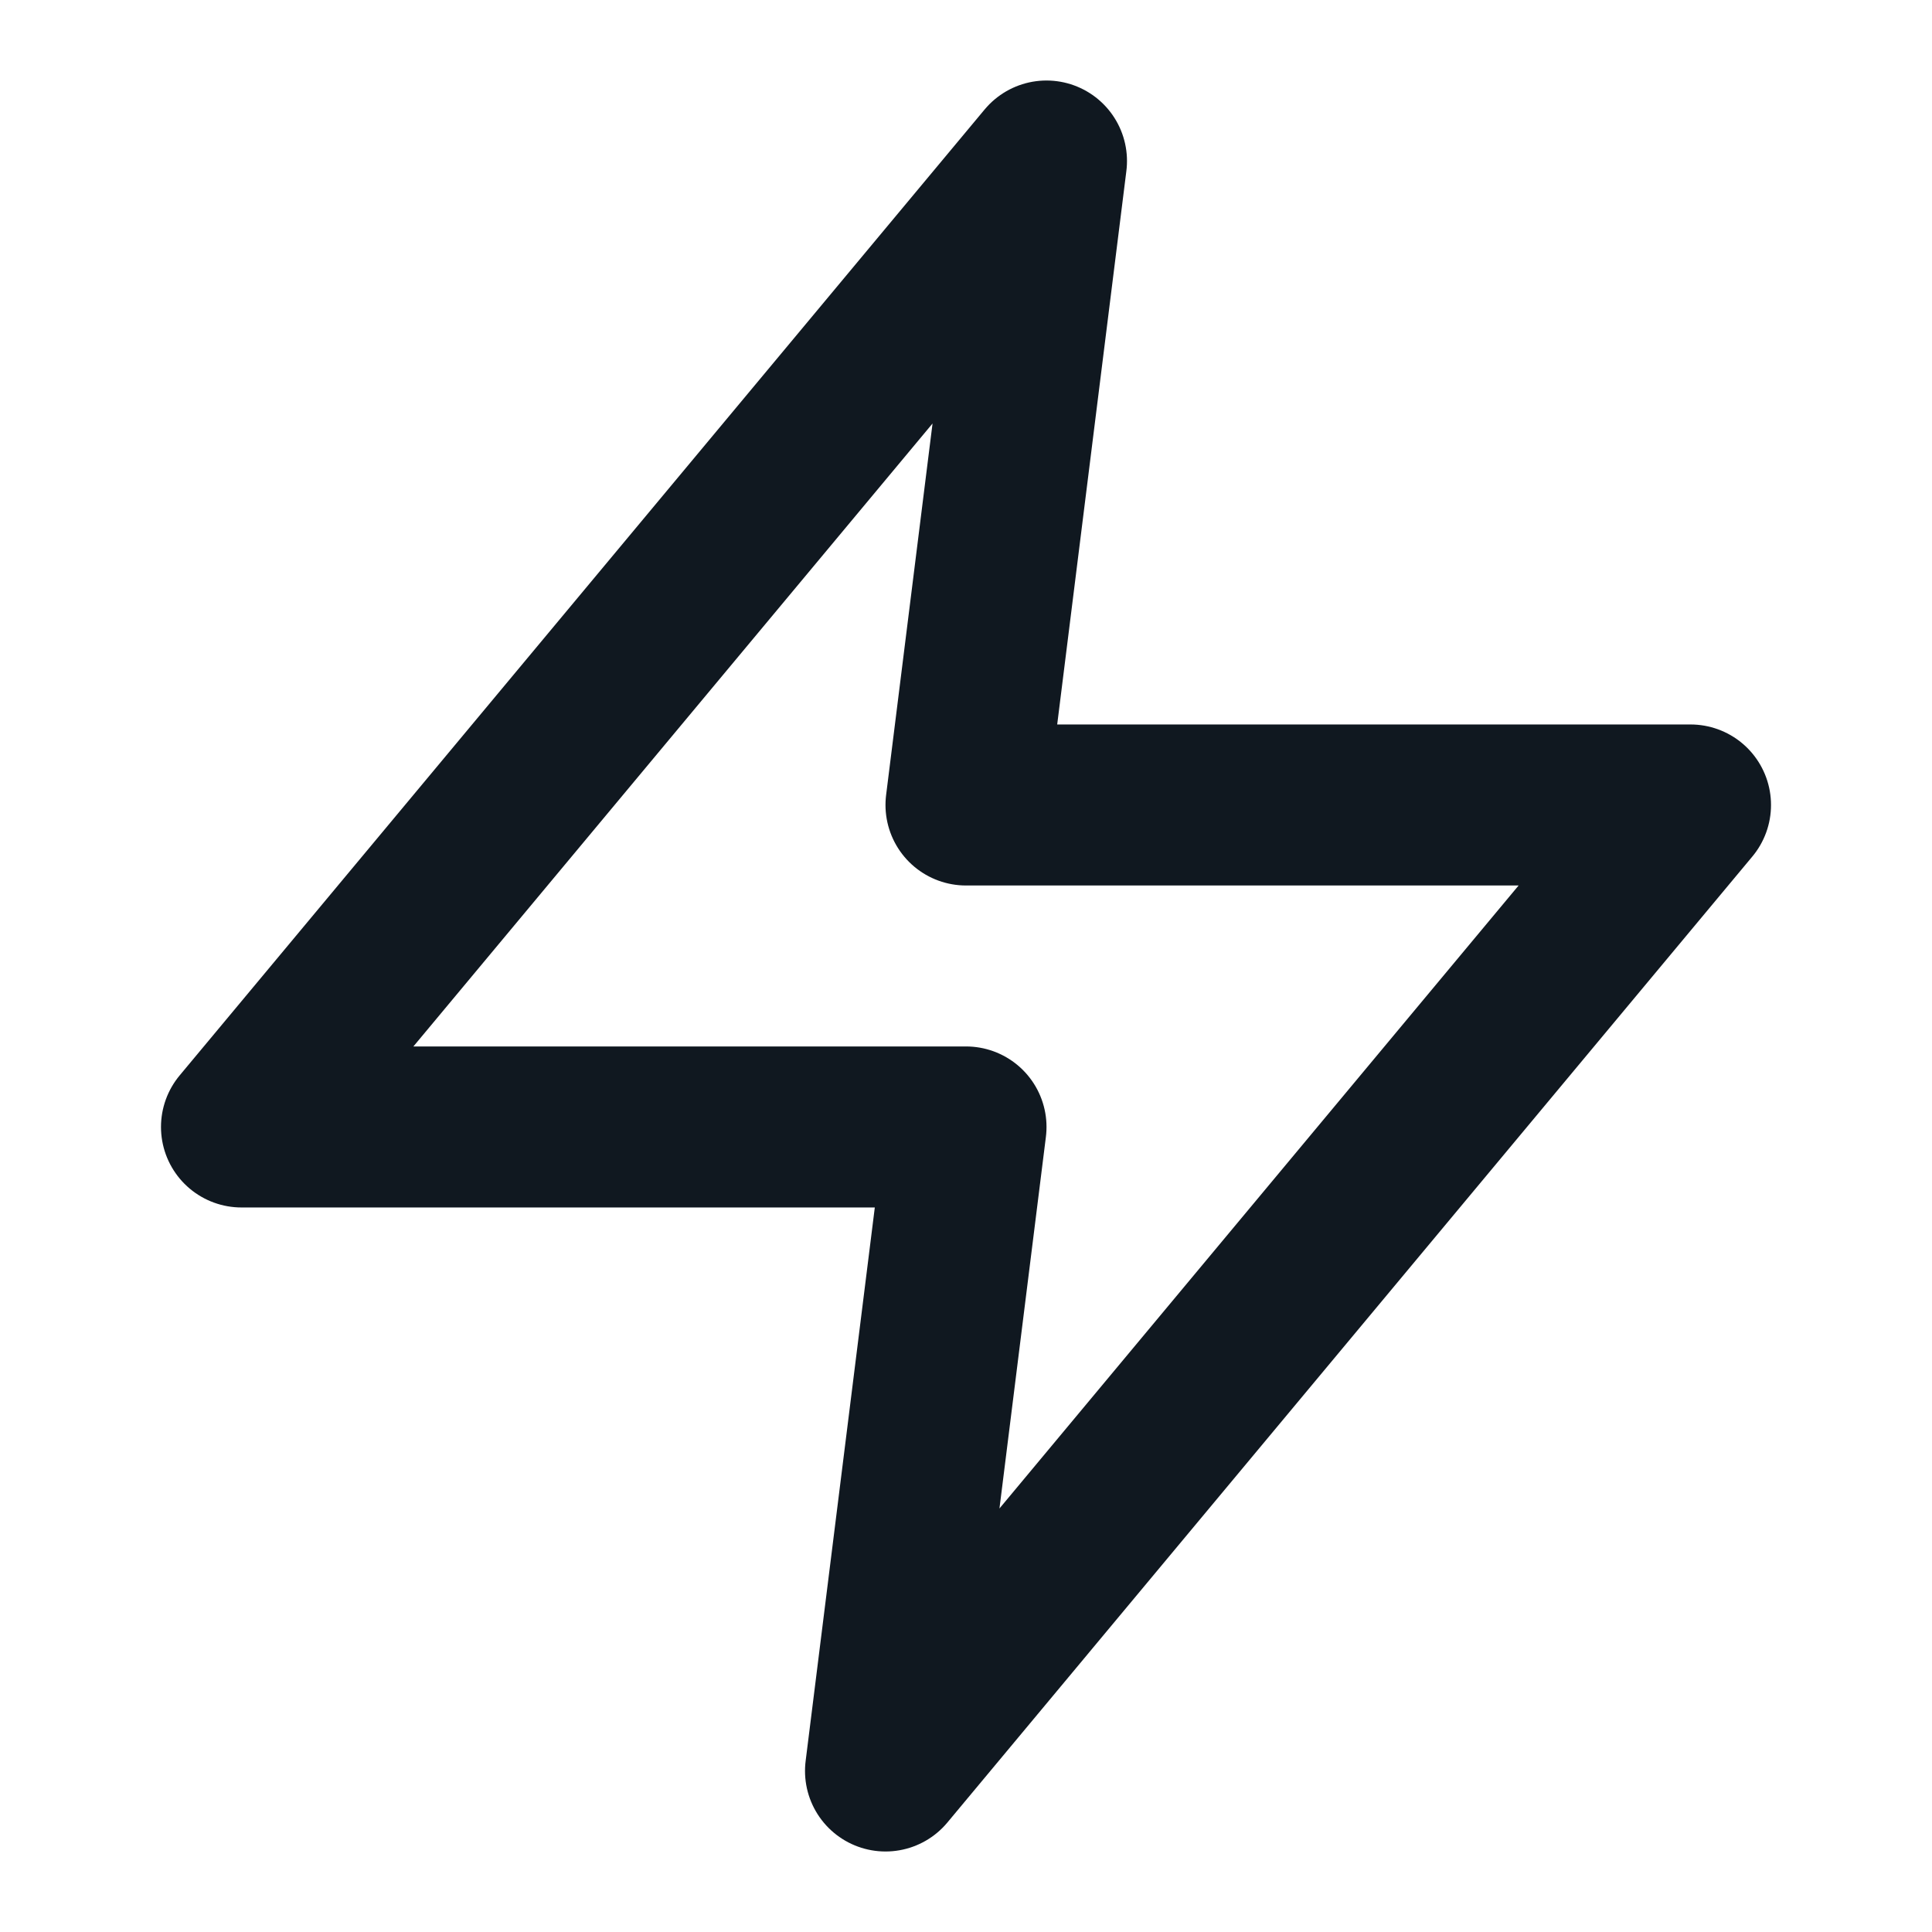 <svg width="32" height="32" viewBox="0 0 32 32" fill="none" xmlns="http://www.w3.org/2000/svg">
<path d="M17.333 2.667L4 18.666H16L14.667 29.333L28 13.333H16L17.333 2.667Z" stroke="#101820" stroke-width="2.667" stroke-linecap="round" stroke-linejoin="round"/>
</svg>
